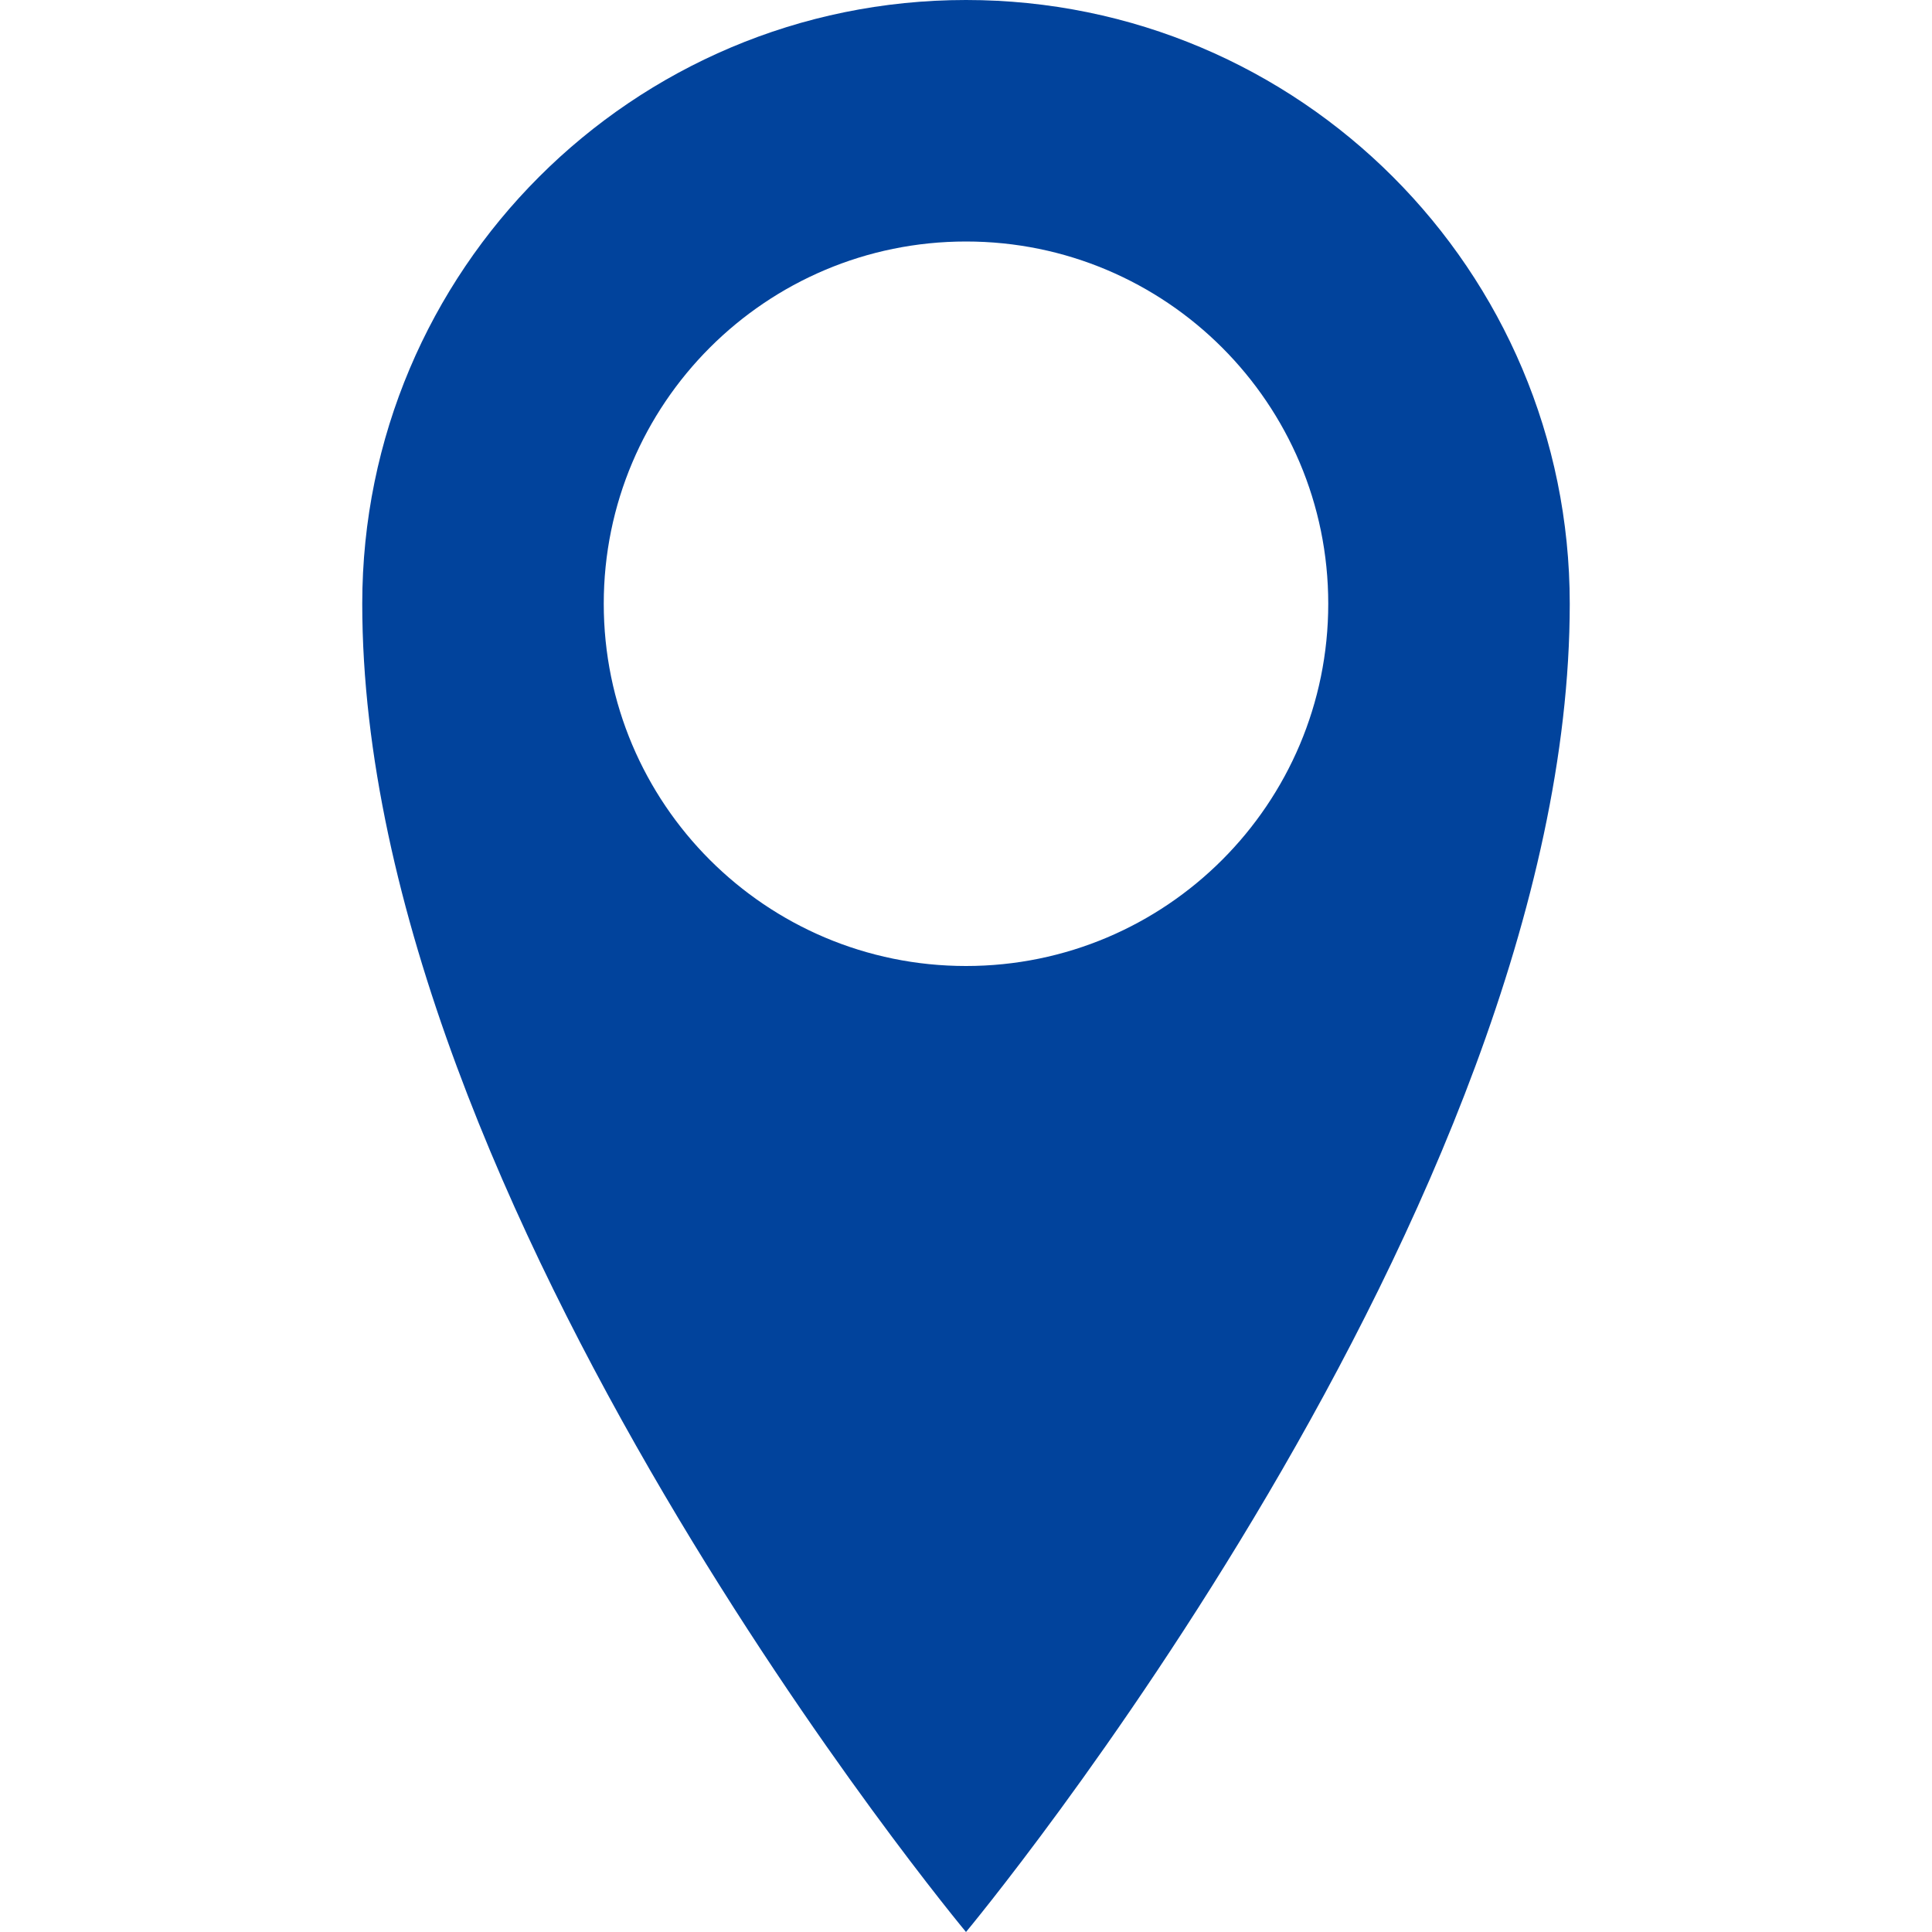 <svg width="22" height="22" viewBox="0 0 22 22" fill="none" xmlns="http://www.w3.org/2000/svg">
<path d="M11 0C7.203 0 4.125 3.078 4.125 6.875C4.125 13.75 11 22 11 22C11 22 17.875 13.75 17.875 6.875C17.875 3.078 14.797 0 11 0ZM11 11C8.722 11 6.875 9.153 6.875 6.875C6.875 4.597 8.722 2.75 11 2.75C13.278 2.75 15.125 4.597 15.125 6.875C15.125 9.153 13.278 11 11 11Z" fill="#01439C"/>
</svg>
